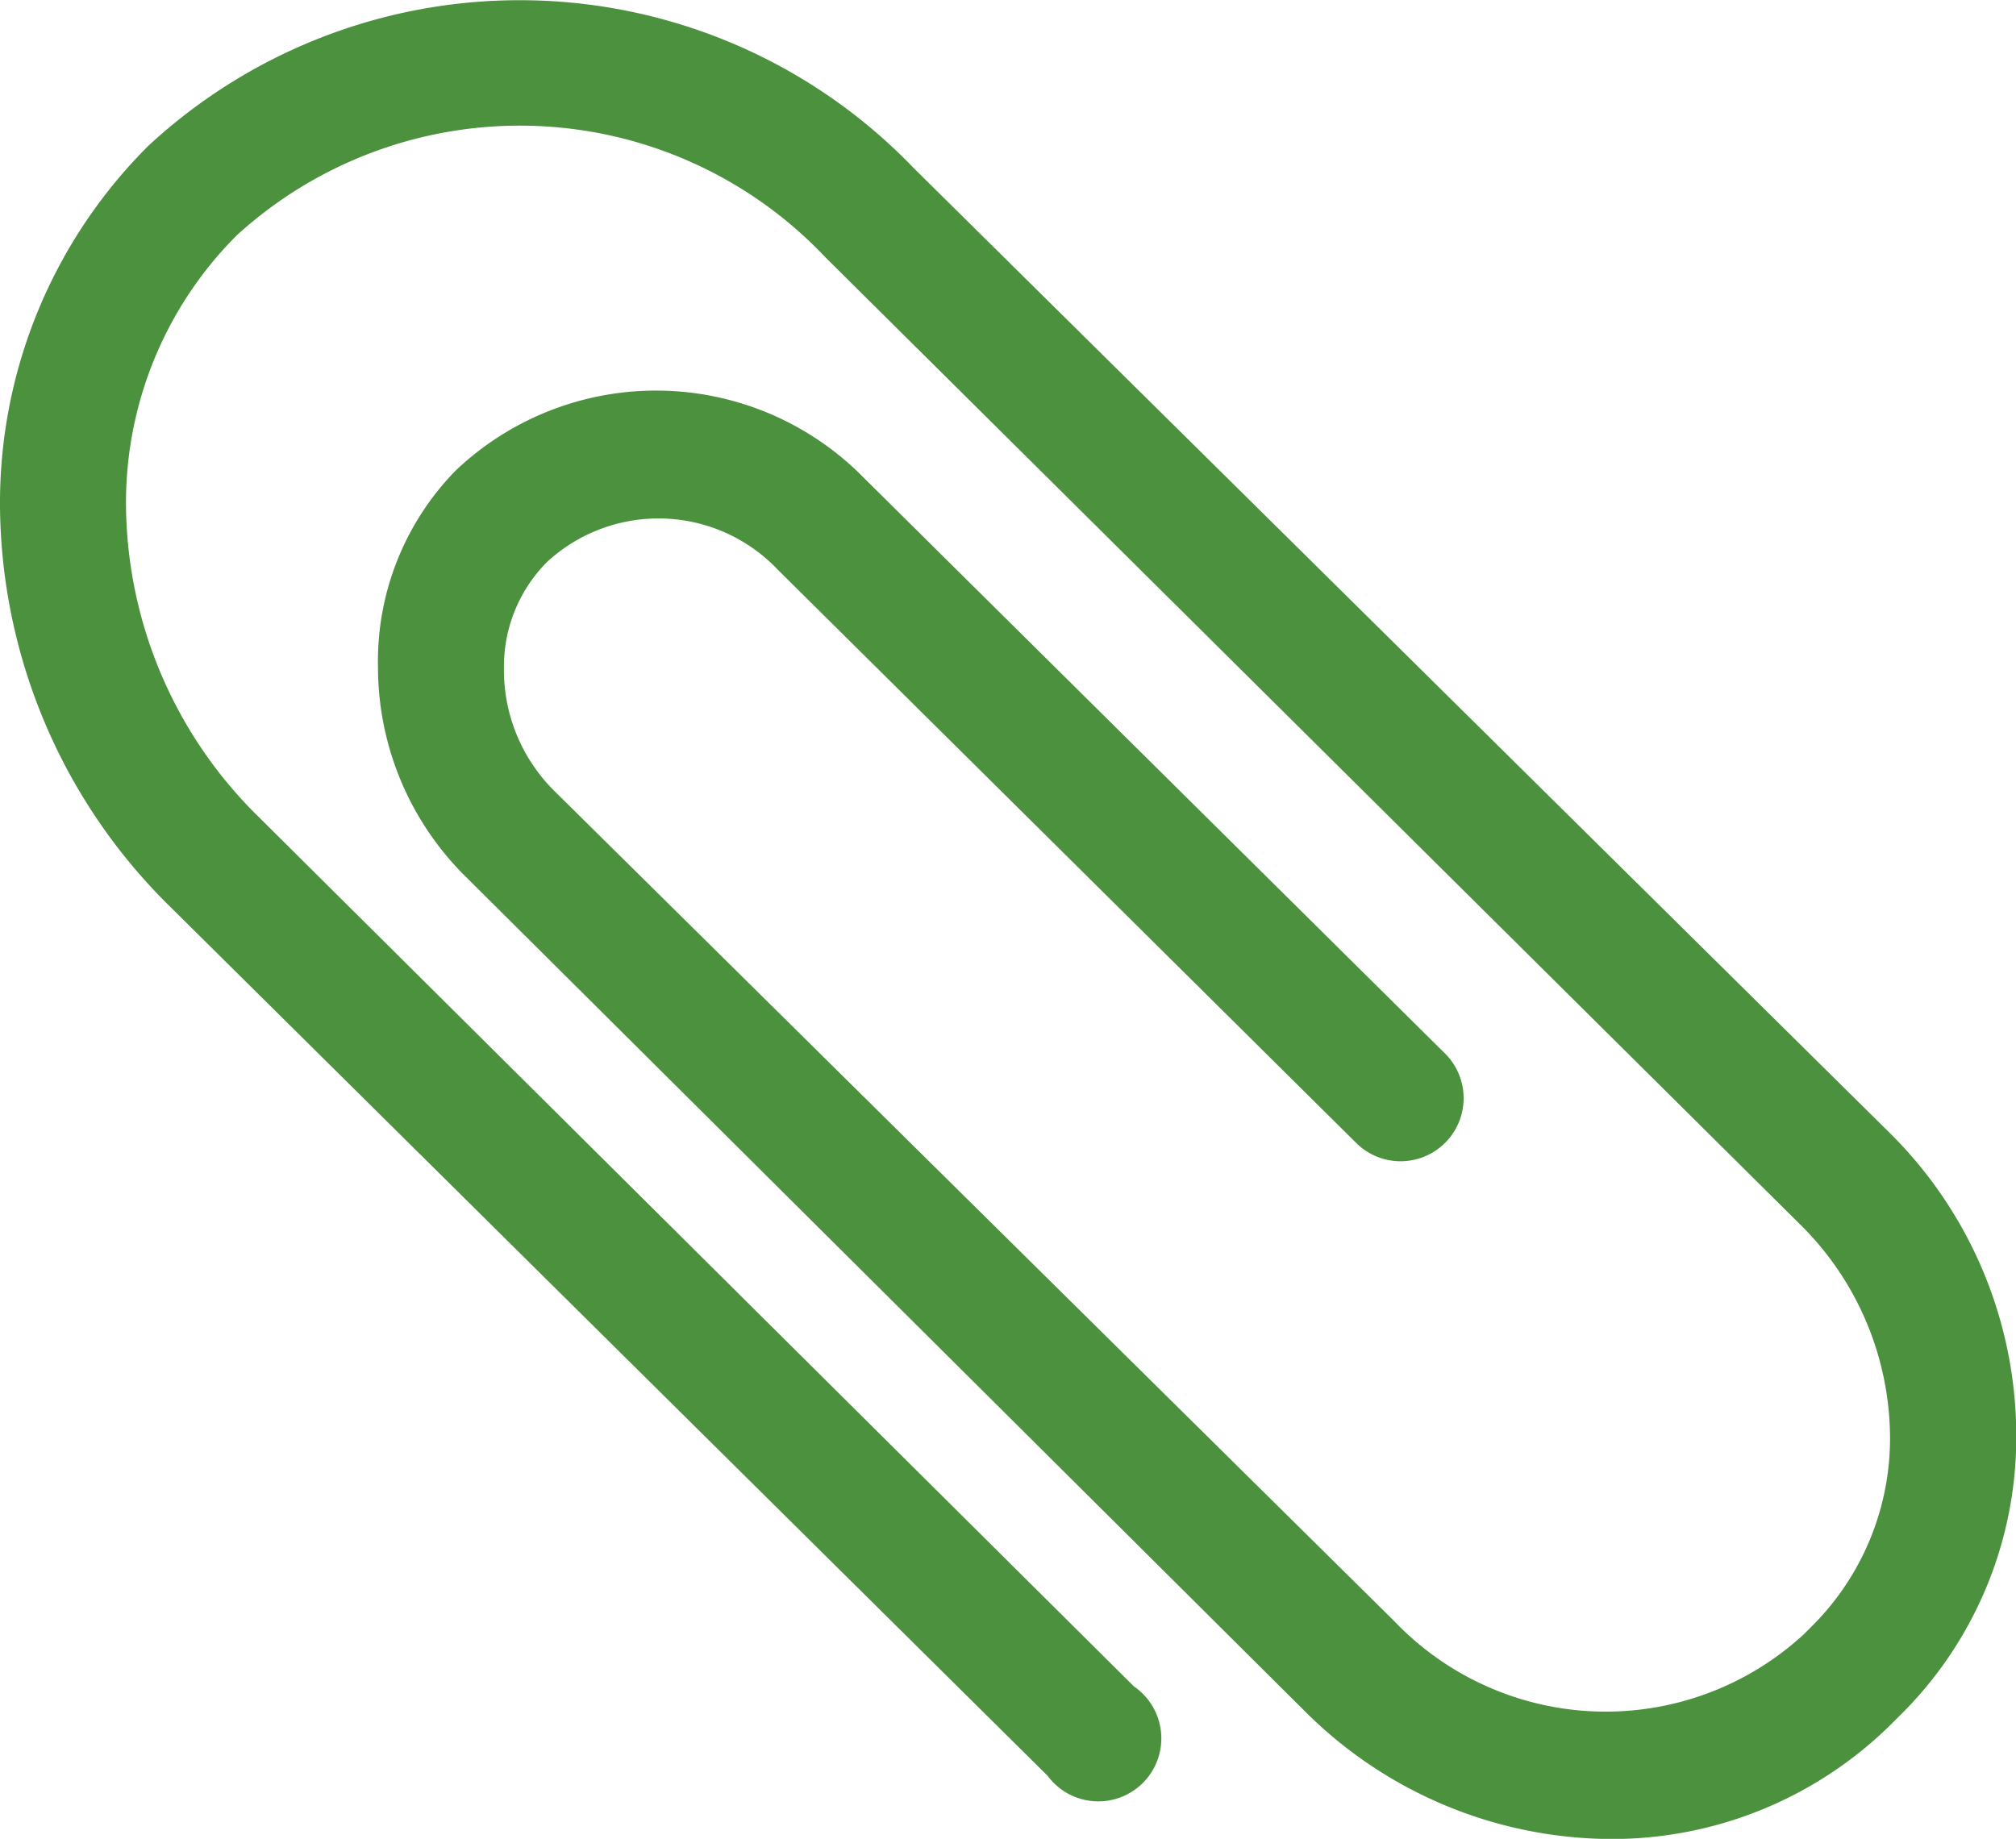 <svg xmlns="http://www.w3.org/2000/svg" width="37.148" height="33.891" viewBox="0 0 37.148 33.891">
  <path id="attachment-line" d="M31.7,37.3a7.314,7.314,0,0,0,5.132-2.1l.15-.15a7.2,7.2,0,0,0,2.171-5.154,7.859,7.859,0,0,0-2.322-5.6L18.833,6.5a10.065,10.065,0,0,0-14.1-.406A9.287,9.287,0,0,0,2,12.733a10.448,10.448,0,0,0,3.134,7.383l16.171,16.02a1.161,1.161,0,1,0,1.59-1.648L6.771,18.467a8.126,8.126,0,0,1-2.449-5.735A6.965,6.965,0,0,1,6.365,7.741a7.743,7.743,0,0,1,10.843.406l17.936,17.8a5.549,5.549,0,0,1,1.683,3.947,4.887,4.887,0,0,1-1.439,3.483l-.151.151a5.386,5.386,0,0,1-7.546-.244l-15.5-15.324a3.134,3.134,0,0,1-.905-2.252,2.728,2.728,0,0,1,.8-1.95,3.03,3.03,0,0,1,4.249.151l10.68,10.587a1.162,1.162,0,0,0,1.637-1.648L17.927,12.222a5.363,5.363,0,0,0-7.523-.151A5.027,5.027,0,0,0,8.965,15.7,5.433,5.433,0,0,0,10.6,19.582l15.451,15.37A8.022,8.022,0,0,0,31.7,37.3Z" transform="translate(-2 -3.406)" fill="#4c913e"/>
</svg>
